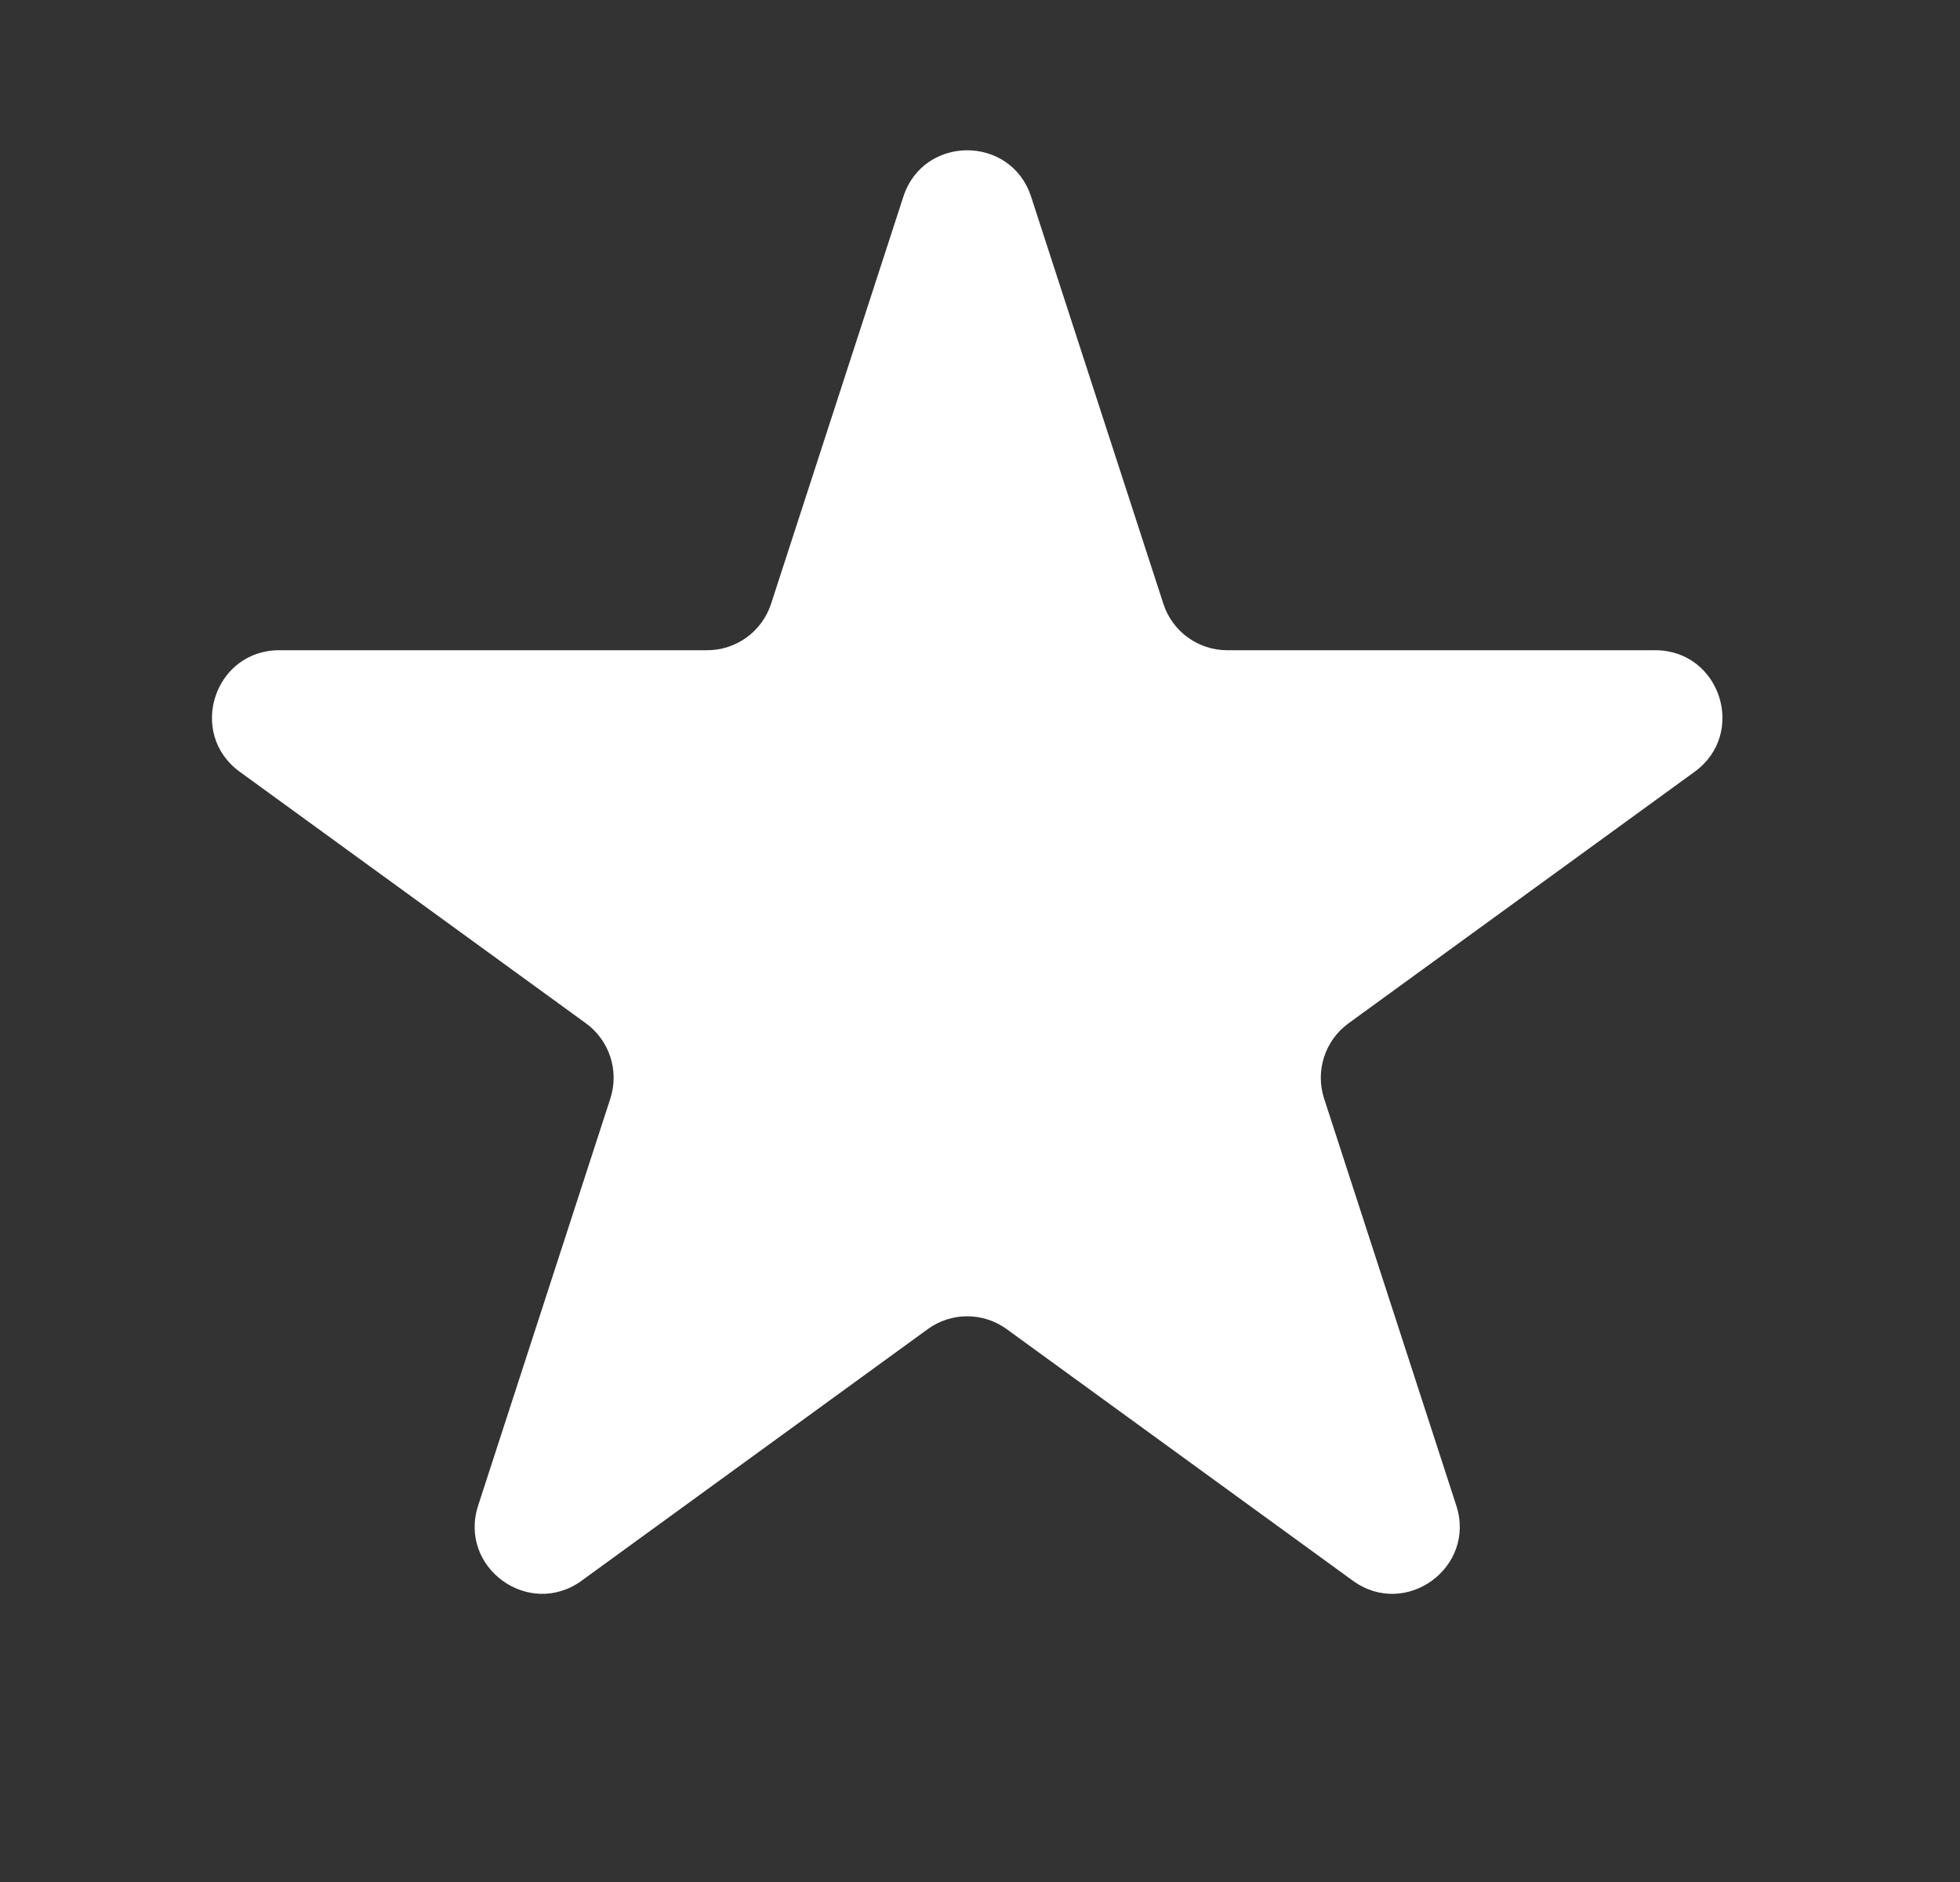 <svg width="25" height="24" viewBox="0 0 25 24" fill="none" xmlns="http://www.w3.org/2000/svg">
<rect x="0" y="0" width="25" height="24" fill="#333333" stroke="none"/>
<path d="M11.522 2.509C11.778 1.719 12.896 1.719 13.152 2.509L14.839 7.7C14.953 8.053 15.283 8.292 15.654 8.292H21.112C21.942 8.292 22.287 9.354 21.615 9.842L17.2 13.05C16.9 13.269 16.774 13.655 16.889 14.009L18.575 19.199C18.832 19.989 17.928 20.646 17.256 20.158L12.841 16.95C12.54 16.731 12.133 16.731 11.833 16.95L7.418 20.158C6.746 20.646 5.842 19.989 6.099 19.199L7.785 14.009C7.9 13.655 7.774 13.269 7.474 13.05L3.058 9.842C2.387 9.354 2.732 8.292 3.562 8.292H9.02C9.391 8.292 9.72 8.053 9.835 7.7L11.522 2.509Z" fill="white"/>
</svg>
